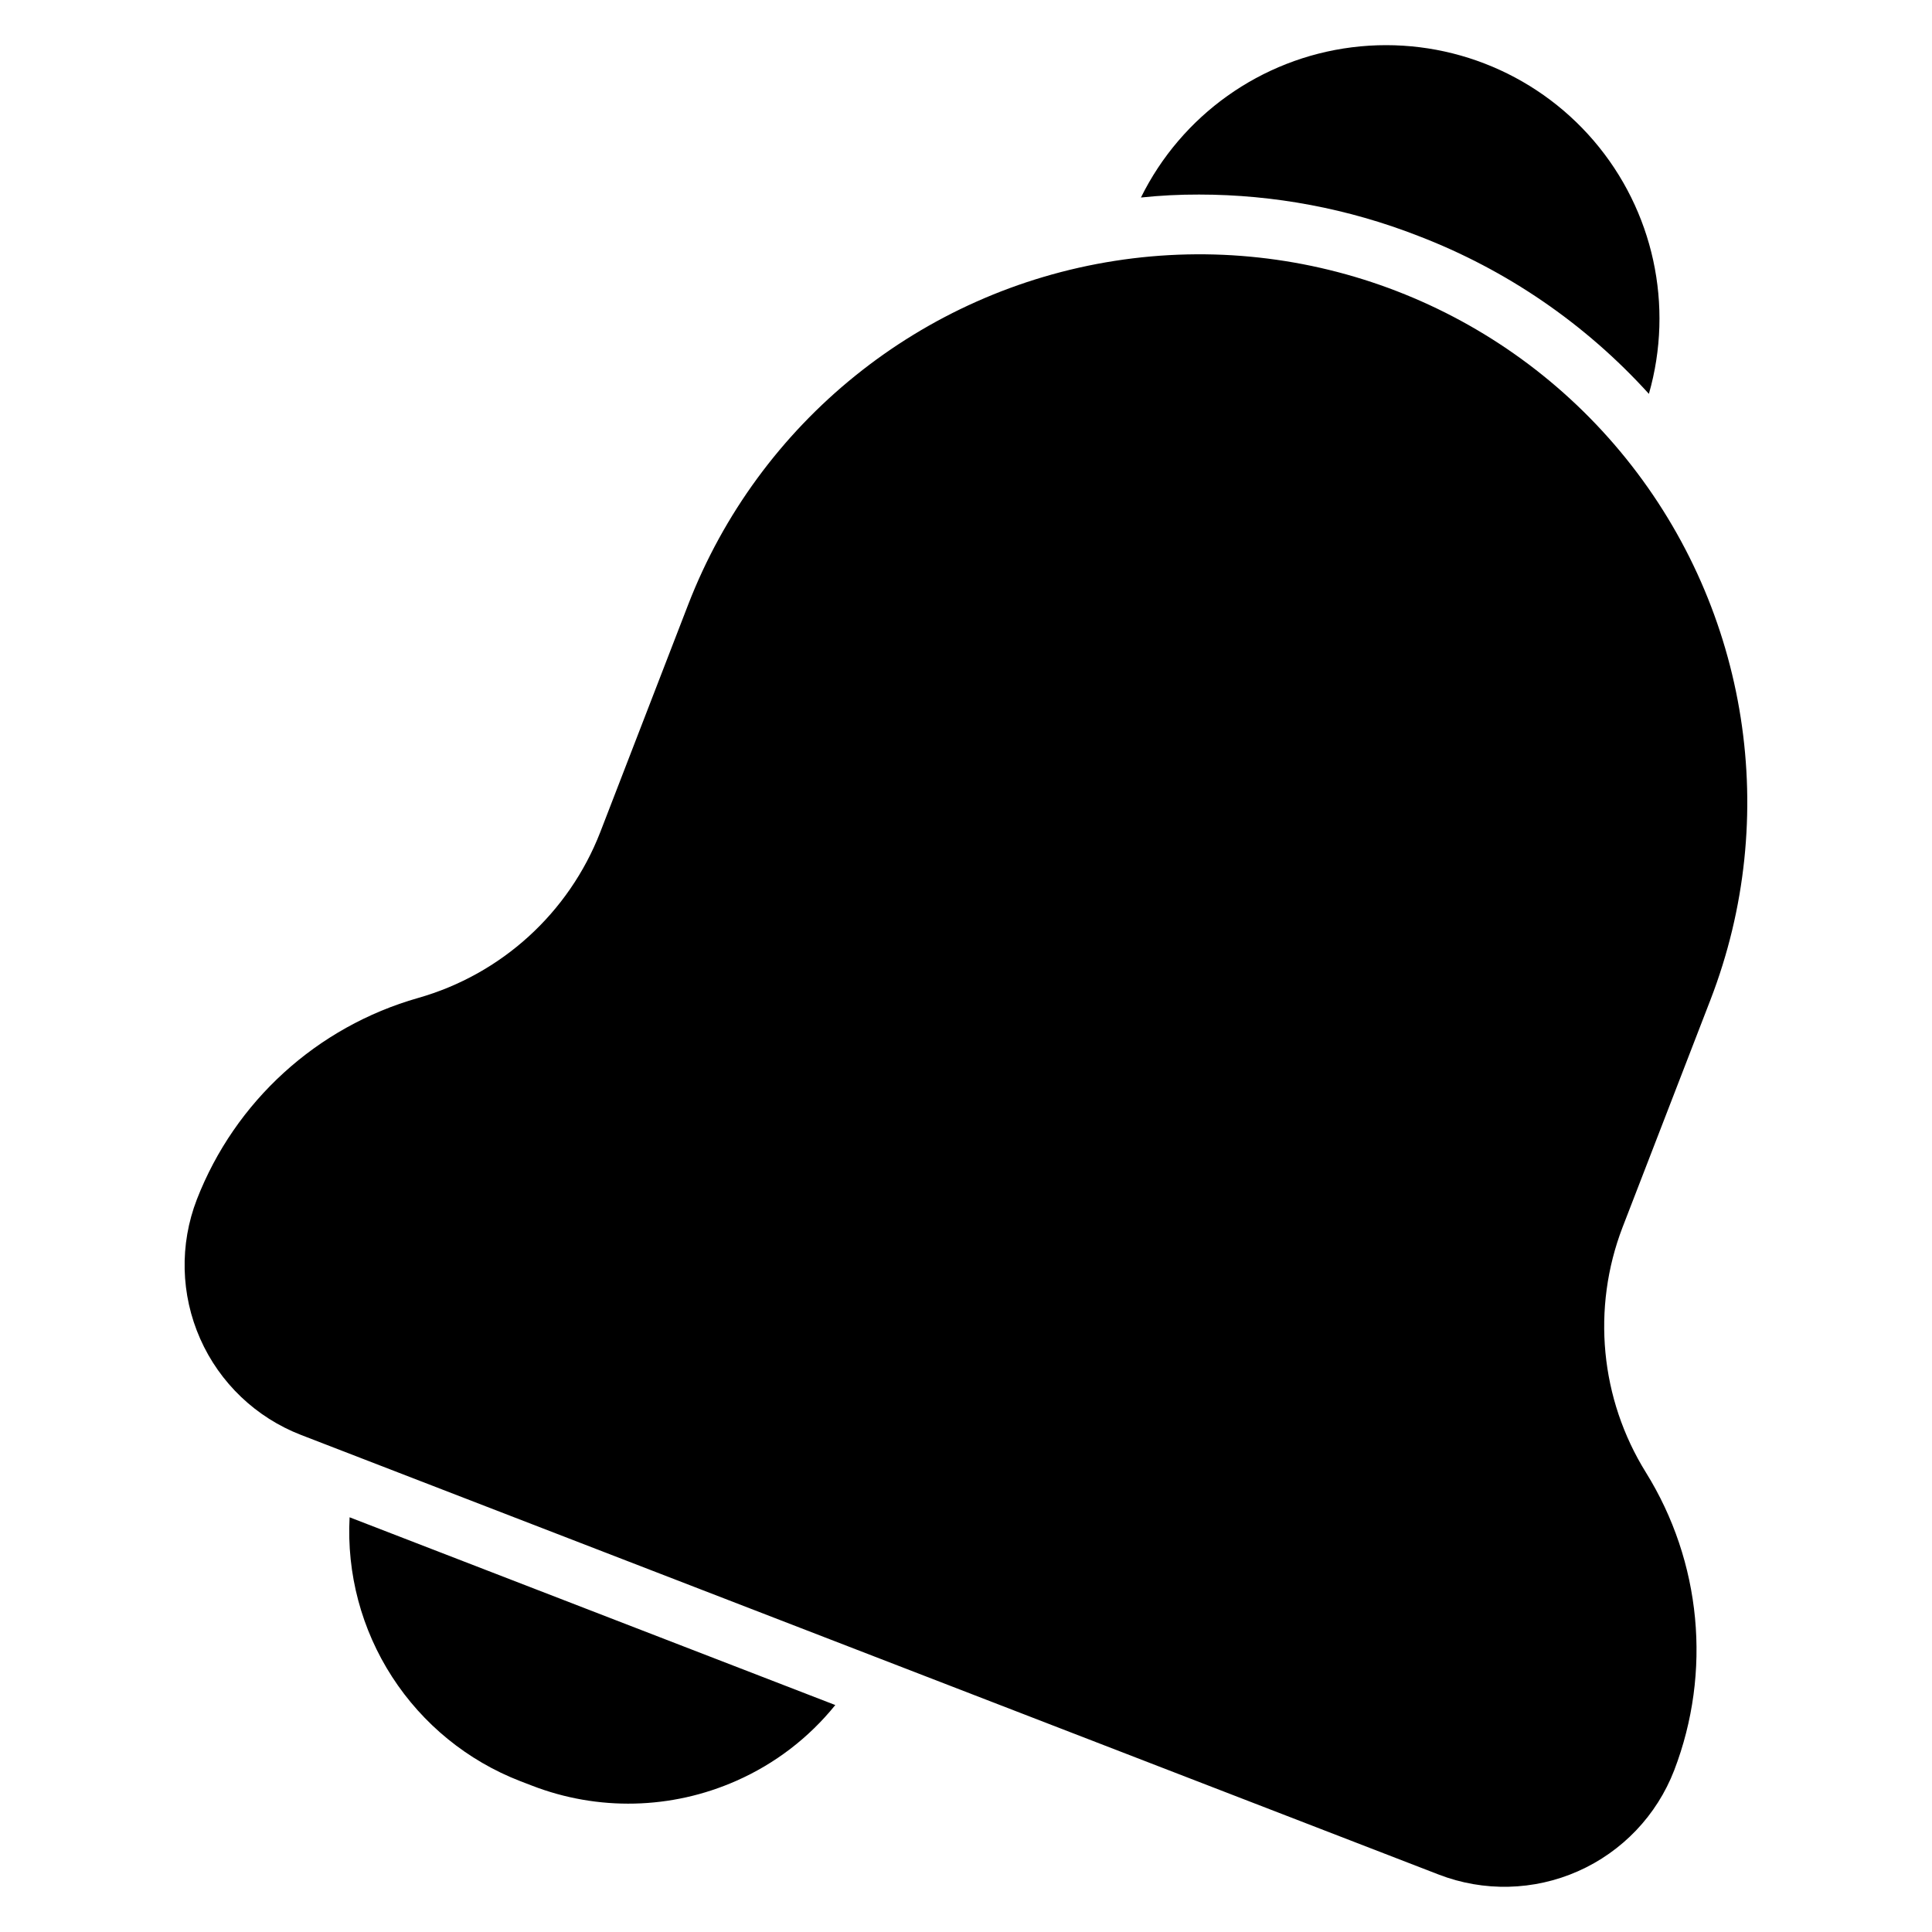 <?xml version="1.0" encoding="UTF-8"?>
<!-- Uploaded to: ICON Repo, www.svgrepo.com, Generator: ICON Repo Mixer Tools -->
<svg fill="#000000" width="800px" height="800px" version="1.1" viewBox="144 144 512 512" xmlns="http://www.w3.org/2000/svg">
 <path d="m236.65 546.1 128.71 49.754c-7.008 8.691-16 15.574-26.215 20.074-17.191 7.617-36.711 8.07-54.238 1.258l-3.07-1.18c-13.938-5.402-25.812-15.074-33.926-27.629-8.117-12.551-12.055-27.348-11.262-42.277zm283.16-339.6c23.395 8.961 44.348 23.309 61.164 41.879 6.707-23.398 1.211-48.602-14.621-67.09-15.836-18.484-39.895-27.785-64.047-24.758-24.152 3.031-45.168 17.988-55.945 39.812 5.125-0.539 10.277-0.801 15.43-0.785 19.852 0.012 39.527 3.723 58.02 10.941zm77.477 202.47c18.699-48.398 10.164-103.1-22.398-143.49s-84.203-60.352-135.46-52.348c-51.266 8-94.367 42.746-113.07 91.141l-23.297 60.293c-8.324 21.379-26.176 37.629-48.242 43.902-26.832 7.633-48.535 27.391-58.648 53.387-4.617 11.941-4.301 25.227 0.883 36.938 5.18 11.707 14.801 20.875 26.742 25.488l301.46 116.49c11.941 4.621 25.23 4.305 36.938-0.879 11.711-5.184 20.879-14.805 25.488-26.75 9.996-26.039 7.215-55.258-7.512-78.945-12.109-19.488-14.398-43.52-6.184-64.938z"/>
</svg>